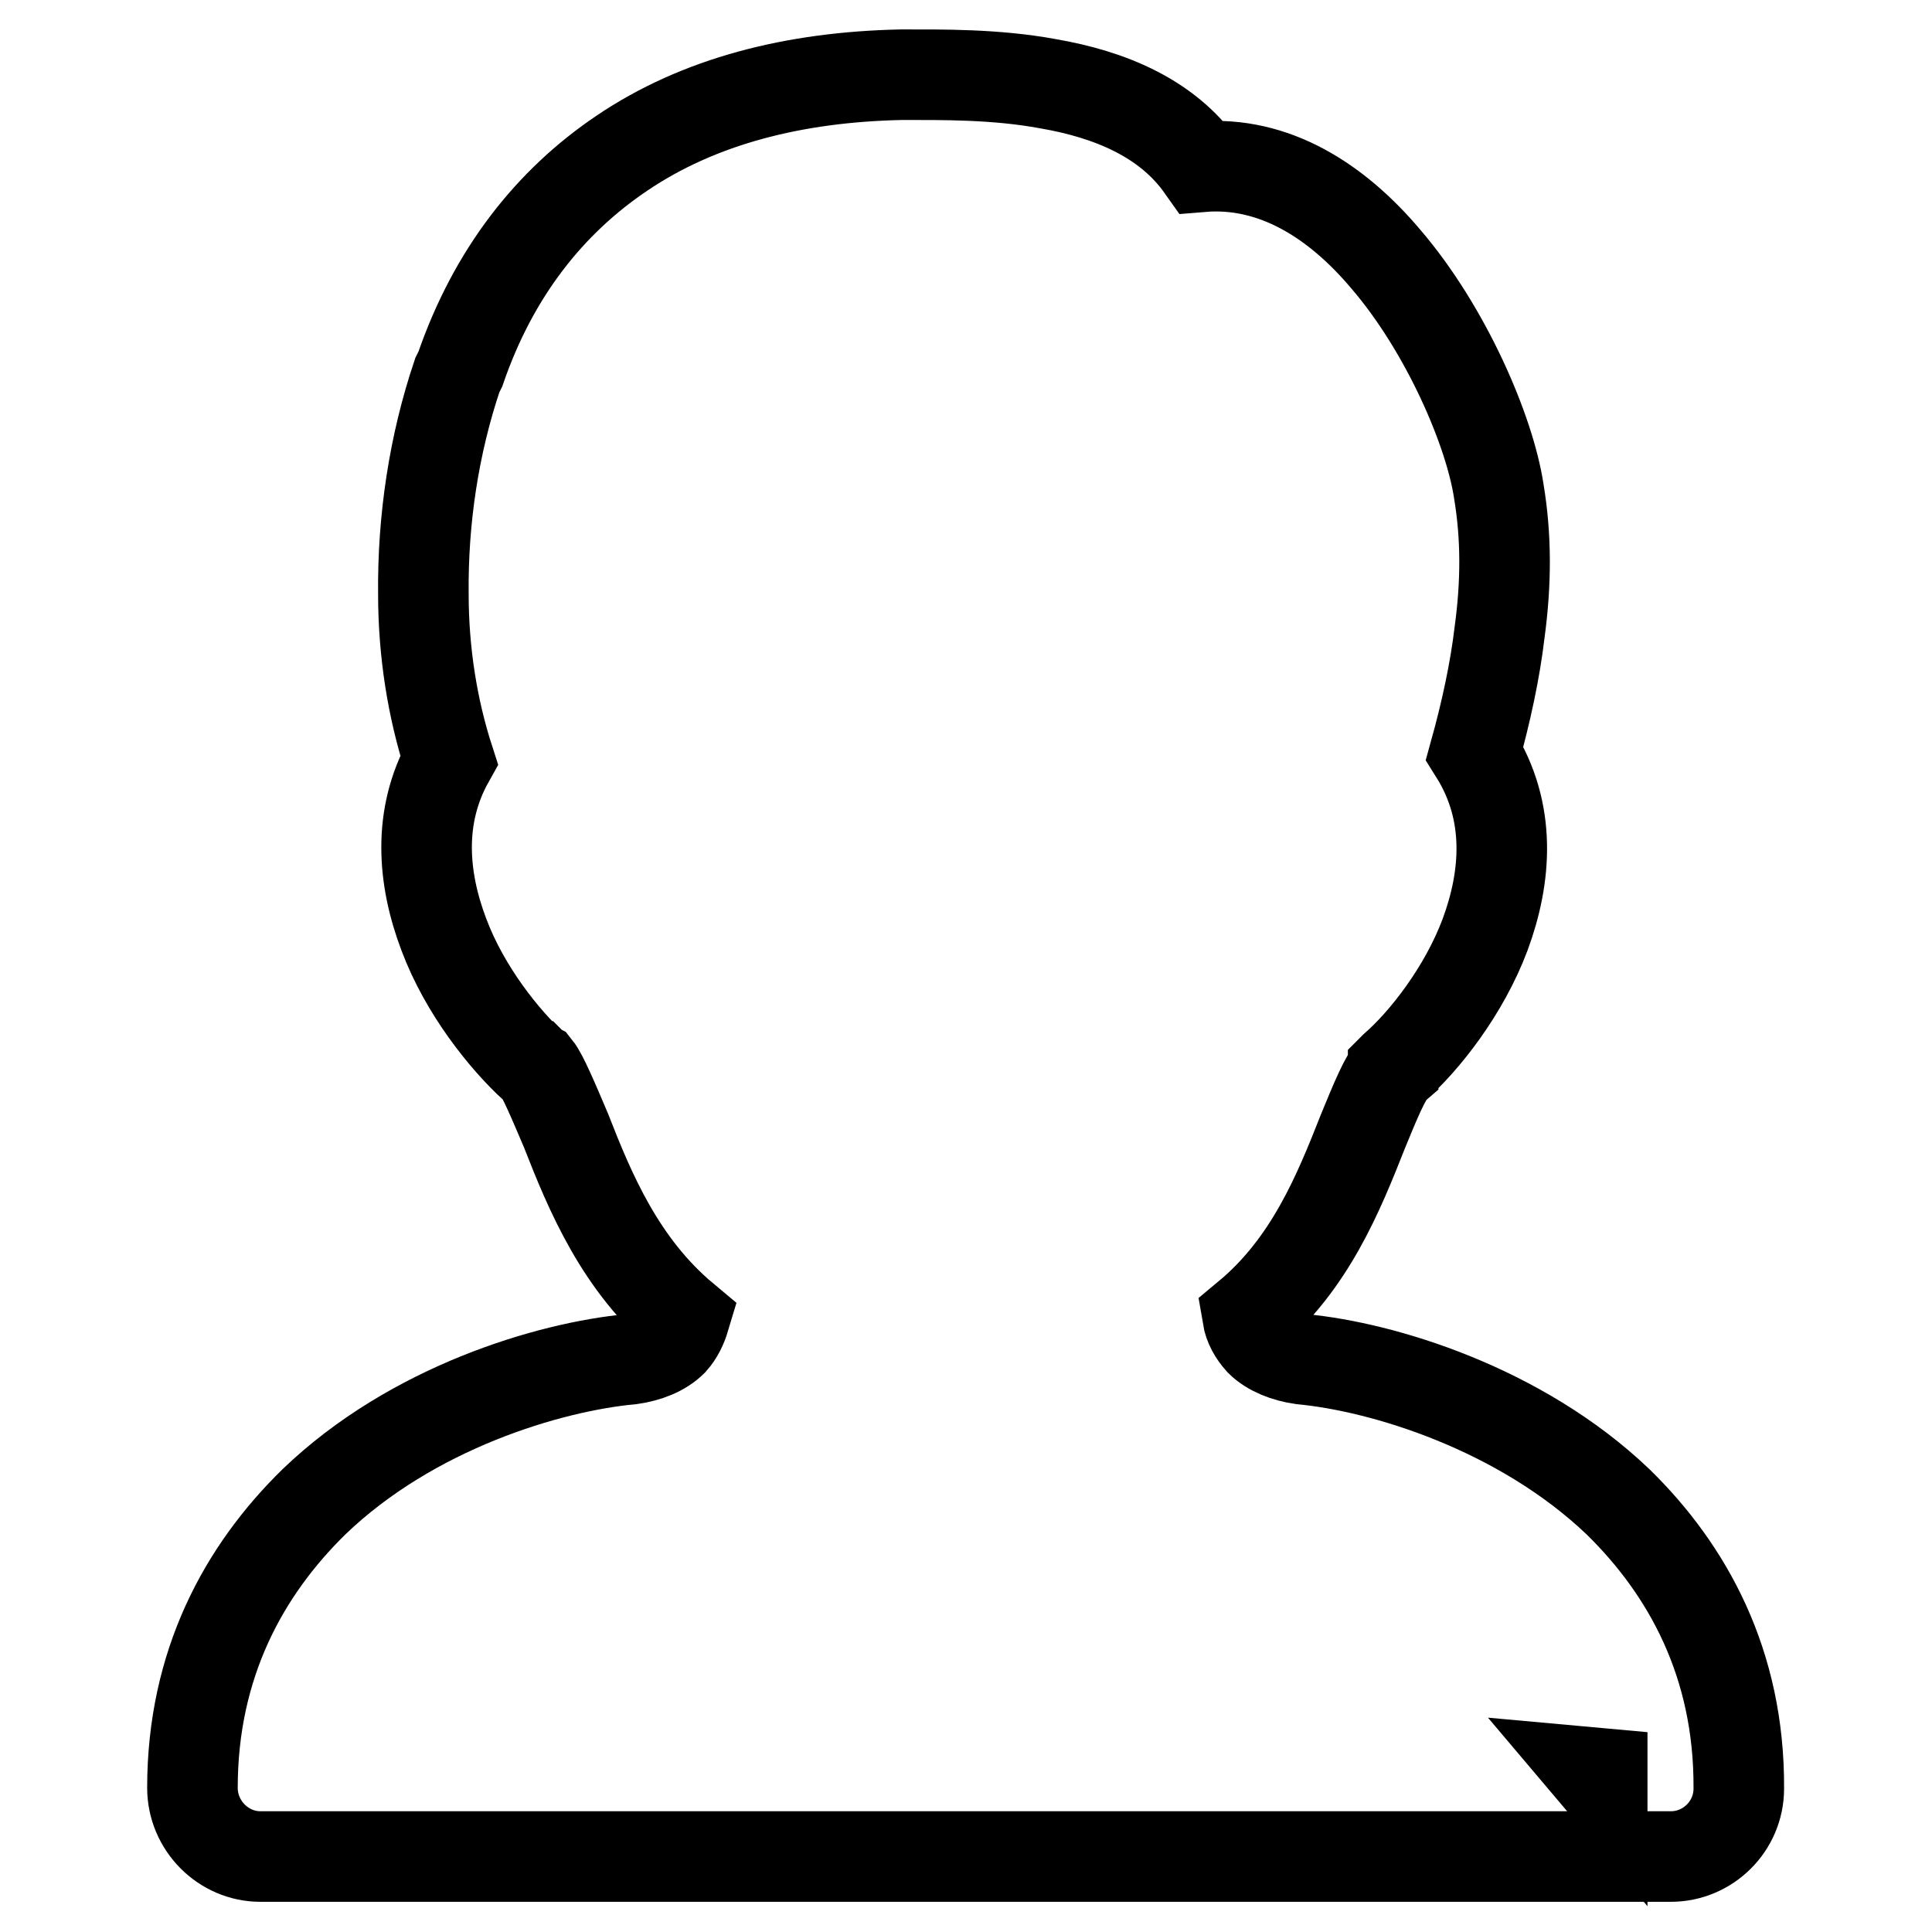<?xml version="1.0" encoding="utf-8"?>
<!-- Svg Vector Icons : http://www.onlinewebfonts.com/icon -->
<!DOCTYPE svg PUBLIC "-//W3C//DTD SVG 1.1//EN" "http://www.w3.org/Graphics/SVG/1.1/DTD/svg11.dtd">
<svg version="1.1" xmlns="http://www.w3.org/2000/svg" xmlns:xlink="http://www.w3.org/1999/xlink" x="0px" y="0px" viewBox="0 0 256 256" enable-background="new 0 0 256 256" xml:space="preserve">
<g><g><path stroke-width="12" fill-opacity="0" stroke="#000000"  d="M214.4,199c-13-12.4-31.2-17.9-41.9-18.9c-2.1-0.3-4.2-1.1-5.5-2.4c-0.9-1-1.5-2.1-1.7-3.3c8.3-6.9,12.1-16.4,15.3-24.5c1.6-3.9,3-7.3,4-8.2v-0.1l0.1-0.1l0.1-0.1c3.9-3.4,9.2-10.1,12-17.6c2.8-7.6,3.5-16.2-1.4-24c1.5-5.4,2.7-10.9,3.3-16c0.9-6.6,0.9-12.7-0.1-18.7c-1.2-8-7-21.5-15-30.8c-6.5-7.7-14.8-13-24.4-12.2c-4.6-6.5-12.2-9.6-20.3-11c-7-1.3-14.2-1.2-19.5-1.2c-14.2,0.3-26.8,3.5-37,10.4c-9.5,6.4-17,15.8-21.4,28.6l-0.4,0.8c-3.1,9.2-4.6,19.1-4.5,29c0,7.7,1.2,15.2,3.4,22c-4.2,7.5-3.5,15.7-0.7,23.1c2.8,7.5,8.1,14,11.9,17.5v0h0.1l0.1,0.1l0.2,0.1c0.8,1,2.2,4.3,3.9,8.3c3.2,8.2,7.2,17.8,15.7,24.9c-0.3,1-0.8,2.1-1.6,3c-1.3,1.3-3.3,2.1-5.5,2.4c-10.8,1-29,6.4-42,18.9c-9.3,9.1-16.1,21.5-16.1,37.9c0,5,4.1,9.1,9,9.1h186.9c4.9,0,9-4,9-9C230.5,220.4,223.6,208,214.4,199z M211.2,234.9l1.1,0.1c0,0.4,0,0.7,0,1.2L211.2,234.9z"/></g></g>
</svg>